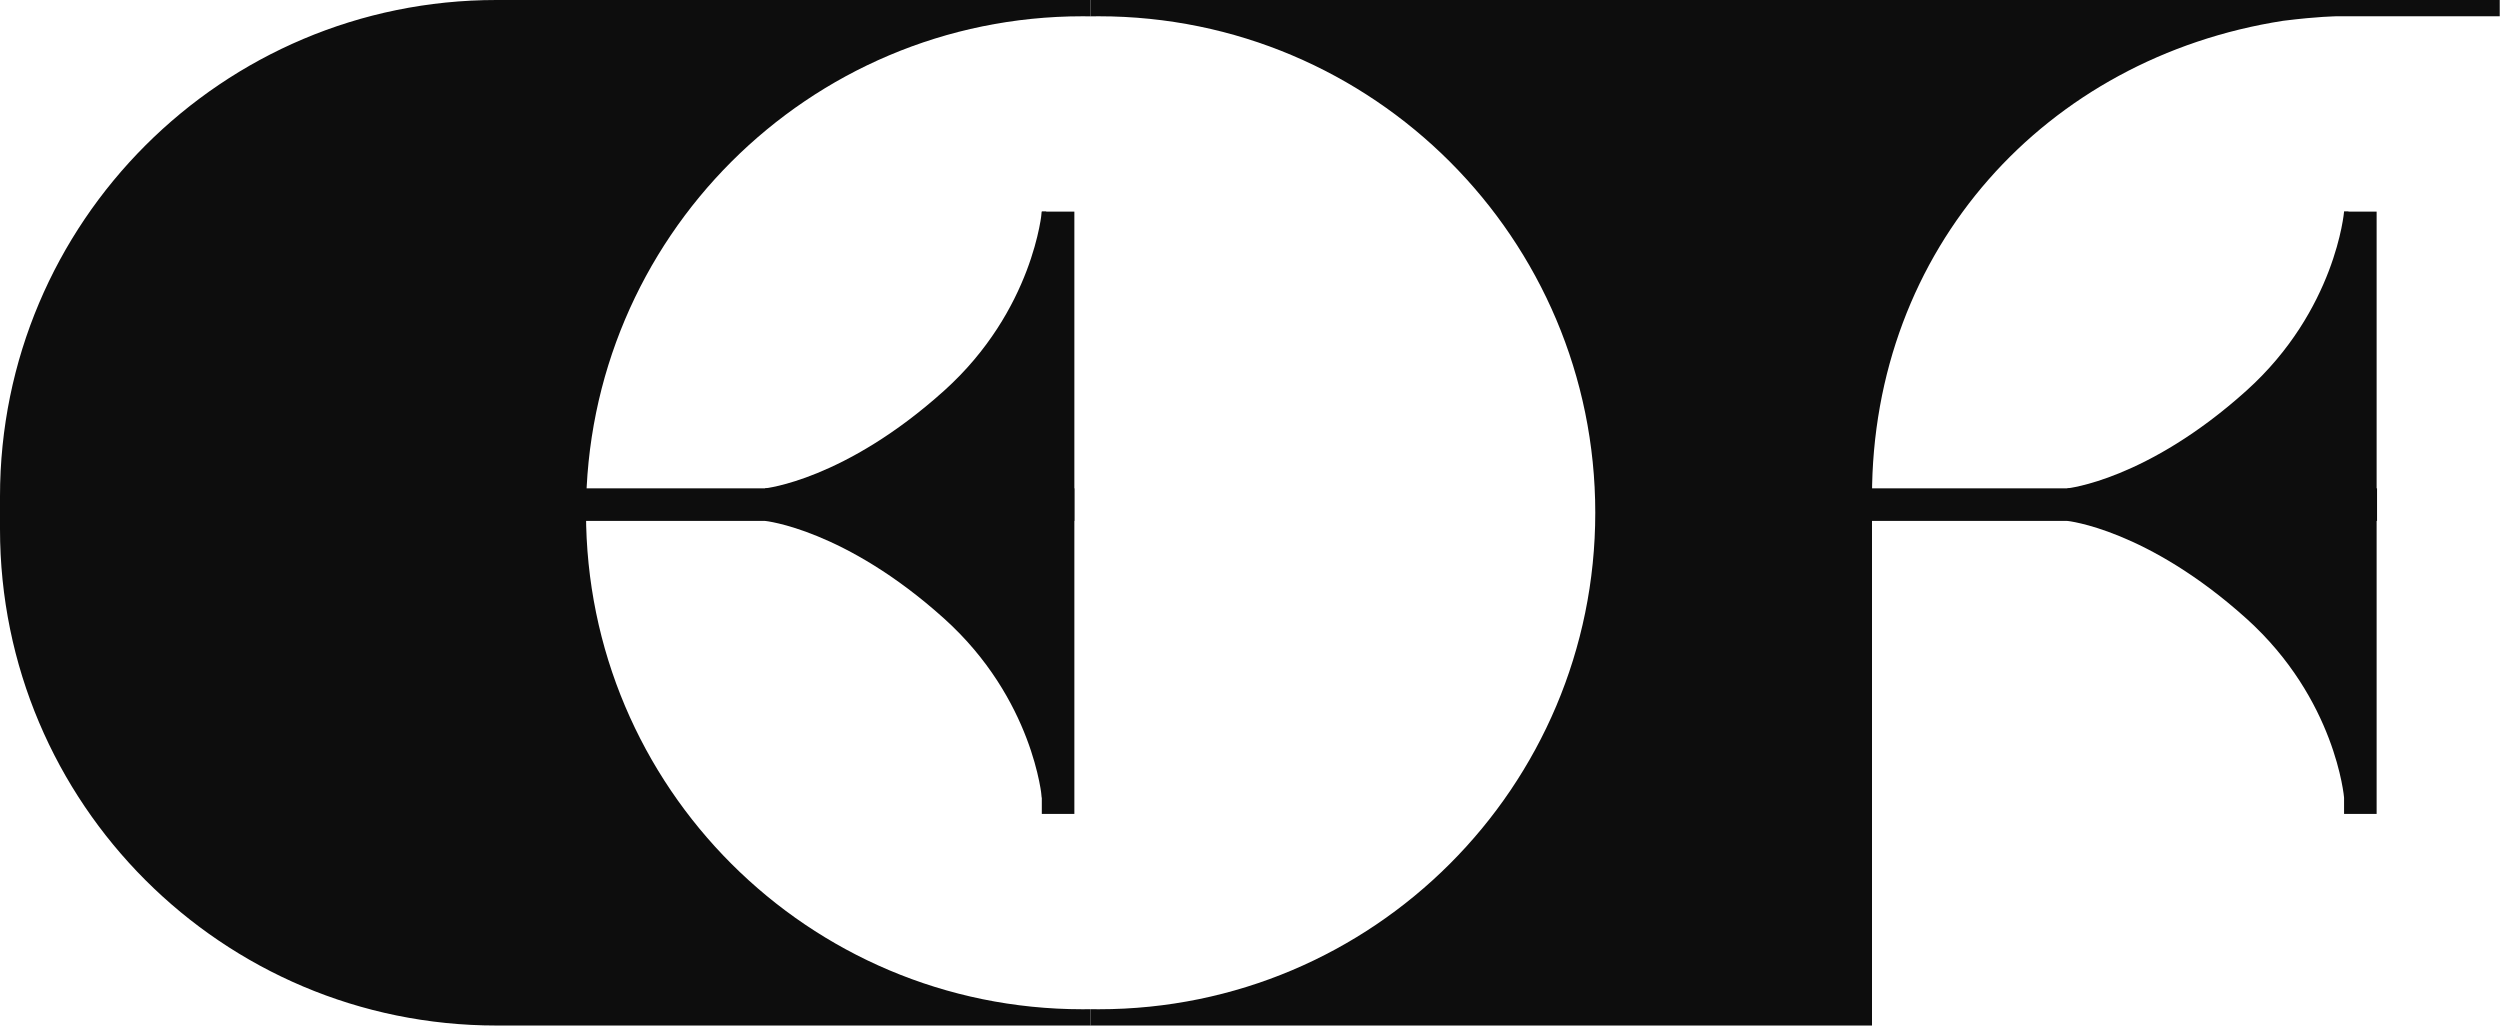 <?xml version="1.0" encoding="UTF-8" standalone="no"?>
<!DOCTYPE svg PUBLIC "-//W3C//DTD SVG 1.1//EN" "http://www.w3.org/Graphics/SVG/1.1/DTD/svg11.dtd">
<svg width="100%" height="100%" viewBox="0 0 568 233" version="1.1" xmlns="http://www.w3.org/2000/svg" xmlns:xlink="http://www.w3.org/1999/xlink" xml:space="preserve" xmlns:serif="http://www.serif.com/" style="fill-rule:evenodd;clip-rule:evenodd;stroke-linejoin:round;stroke-miterlimit:2;">
    <path d="M112.802,0C50.503,0 0,50.503 0,112.802L0,120.198C0,182.497 50.503,233 112.802,233L247.794,233L247.794,229.287C247.179,229.297 246.562,229.302 245.944,229.302C183.646,229.302 133.143,178.799 133.143,116.5C133.143,54.201 183.646,3.698 245.944,3.698C246.562,3.698 247.179,3.703 247.794,3.713L247.794,0L112.802,0Z" style="fill:rgb(13,13,13);"/>
    <path d="M247.794,0L247.794,3.713C248.408,3.703 249.025,3.698 249.643,3.698C311.942,3.698 362.445,54.201 362.445,116.5C362.445,178.799 311.942,229.302 249.643,229.302C249.025,229.302 248.408,229.296 247.794,229.287L247.794,233L425.318,233L425.318,112.802C425.318,56.472 464.799,13.127 518.74,4.723C527.005,3.698 530.419,3.743 530.722,3.698L567.938,3.698L567.938,0L247.794,0Z" style="fill:rgb(13,13,13);fill-rule:nonzero;"/>
    <g>
        <rect x="236.698" y="48.079" width="7.397" height="136.842" style="fill:rgb(13,13,13);fill-rule:nonzero;"/>
        <rect x="129.444" y="110.952" width="114.651" height="7.397" style="fill:rgb(13,13,13);fill-rule:nonzero;"/>
        <path d="M214.509,88.762C234.85,70.455 236.698,48.079 236.698,48.079L237.698,48.079L237.699,111.952L173.826,111.952L173.826,110.952C173.826,110.952 191.907,109.103 214.509,88.762Z" style="fill:rgb(13,13,13);fill-rule:nonzero;"/>
        <path d="M214.509,140.54C234.85,158.847 236.699,181.222 236.699,181.222L238.699,181.222L238.699,116.5L173.826,116.5L173.826,118.349C173.826,118.349 191.907,120.198 214.509,140.54Z" style="fill:rgb(13,13,13);fill-rule:nonzero;"/>
    </g>
    <g transform="matrix(1,0,0,1,295.874,0)">
        <rect x="236.698" y="48.079" width="7.397" height="136.842" style="fill:rgb(13,13,13);fill-rule:nonzero;"/>
        <g transform="matrix(1.044,0,0,1,-10.645,0)">
            <rect x="129.444" y="110.952" width="114.651" height="7.397" style="fill:rgb(13,13,13);fill-rule:nonzero;"/>
        </g>
        <path d="M214.509,88.762C234.85,70.455 236.698,48.079 236.698,48.079L237.698,48.079L237.699,111.952L173.826,111.952L173.826,110.952C173.826,110.952 191.907,109.103 214.509,88.762Z" style="fill:rgb(13,13,13);fill-rule:nonzero;"/>
        <path d="M214.509,140.54C234.85,158.847 236.699,181.222 236.699,181.222L238.699,181.222L238.699,116.5L173.826,116.5L173.826,118.349C173.826,118.349 191.907,120.198 214.509,140.54Z" style="fill:rgb(13,13,13);fill-rule:nonzero;"/>
    </g>
</svg>
